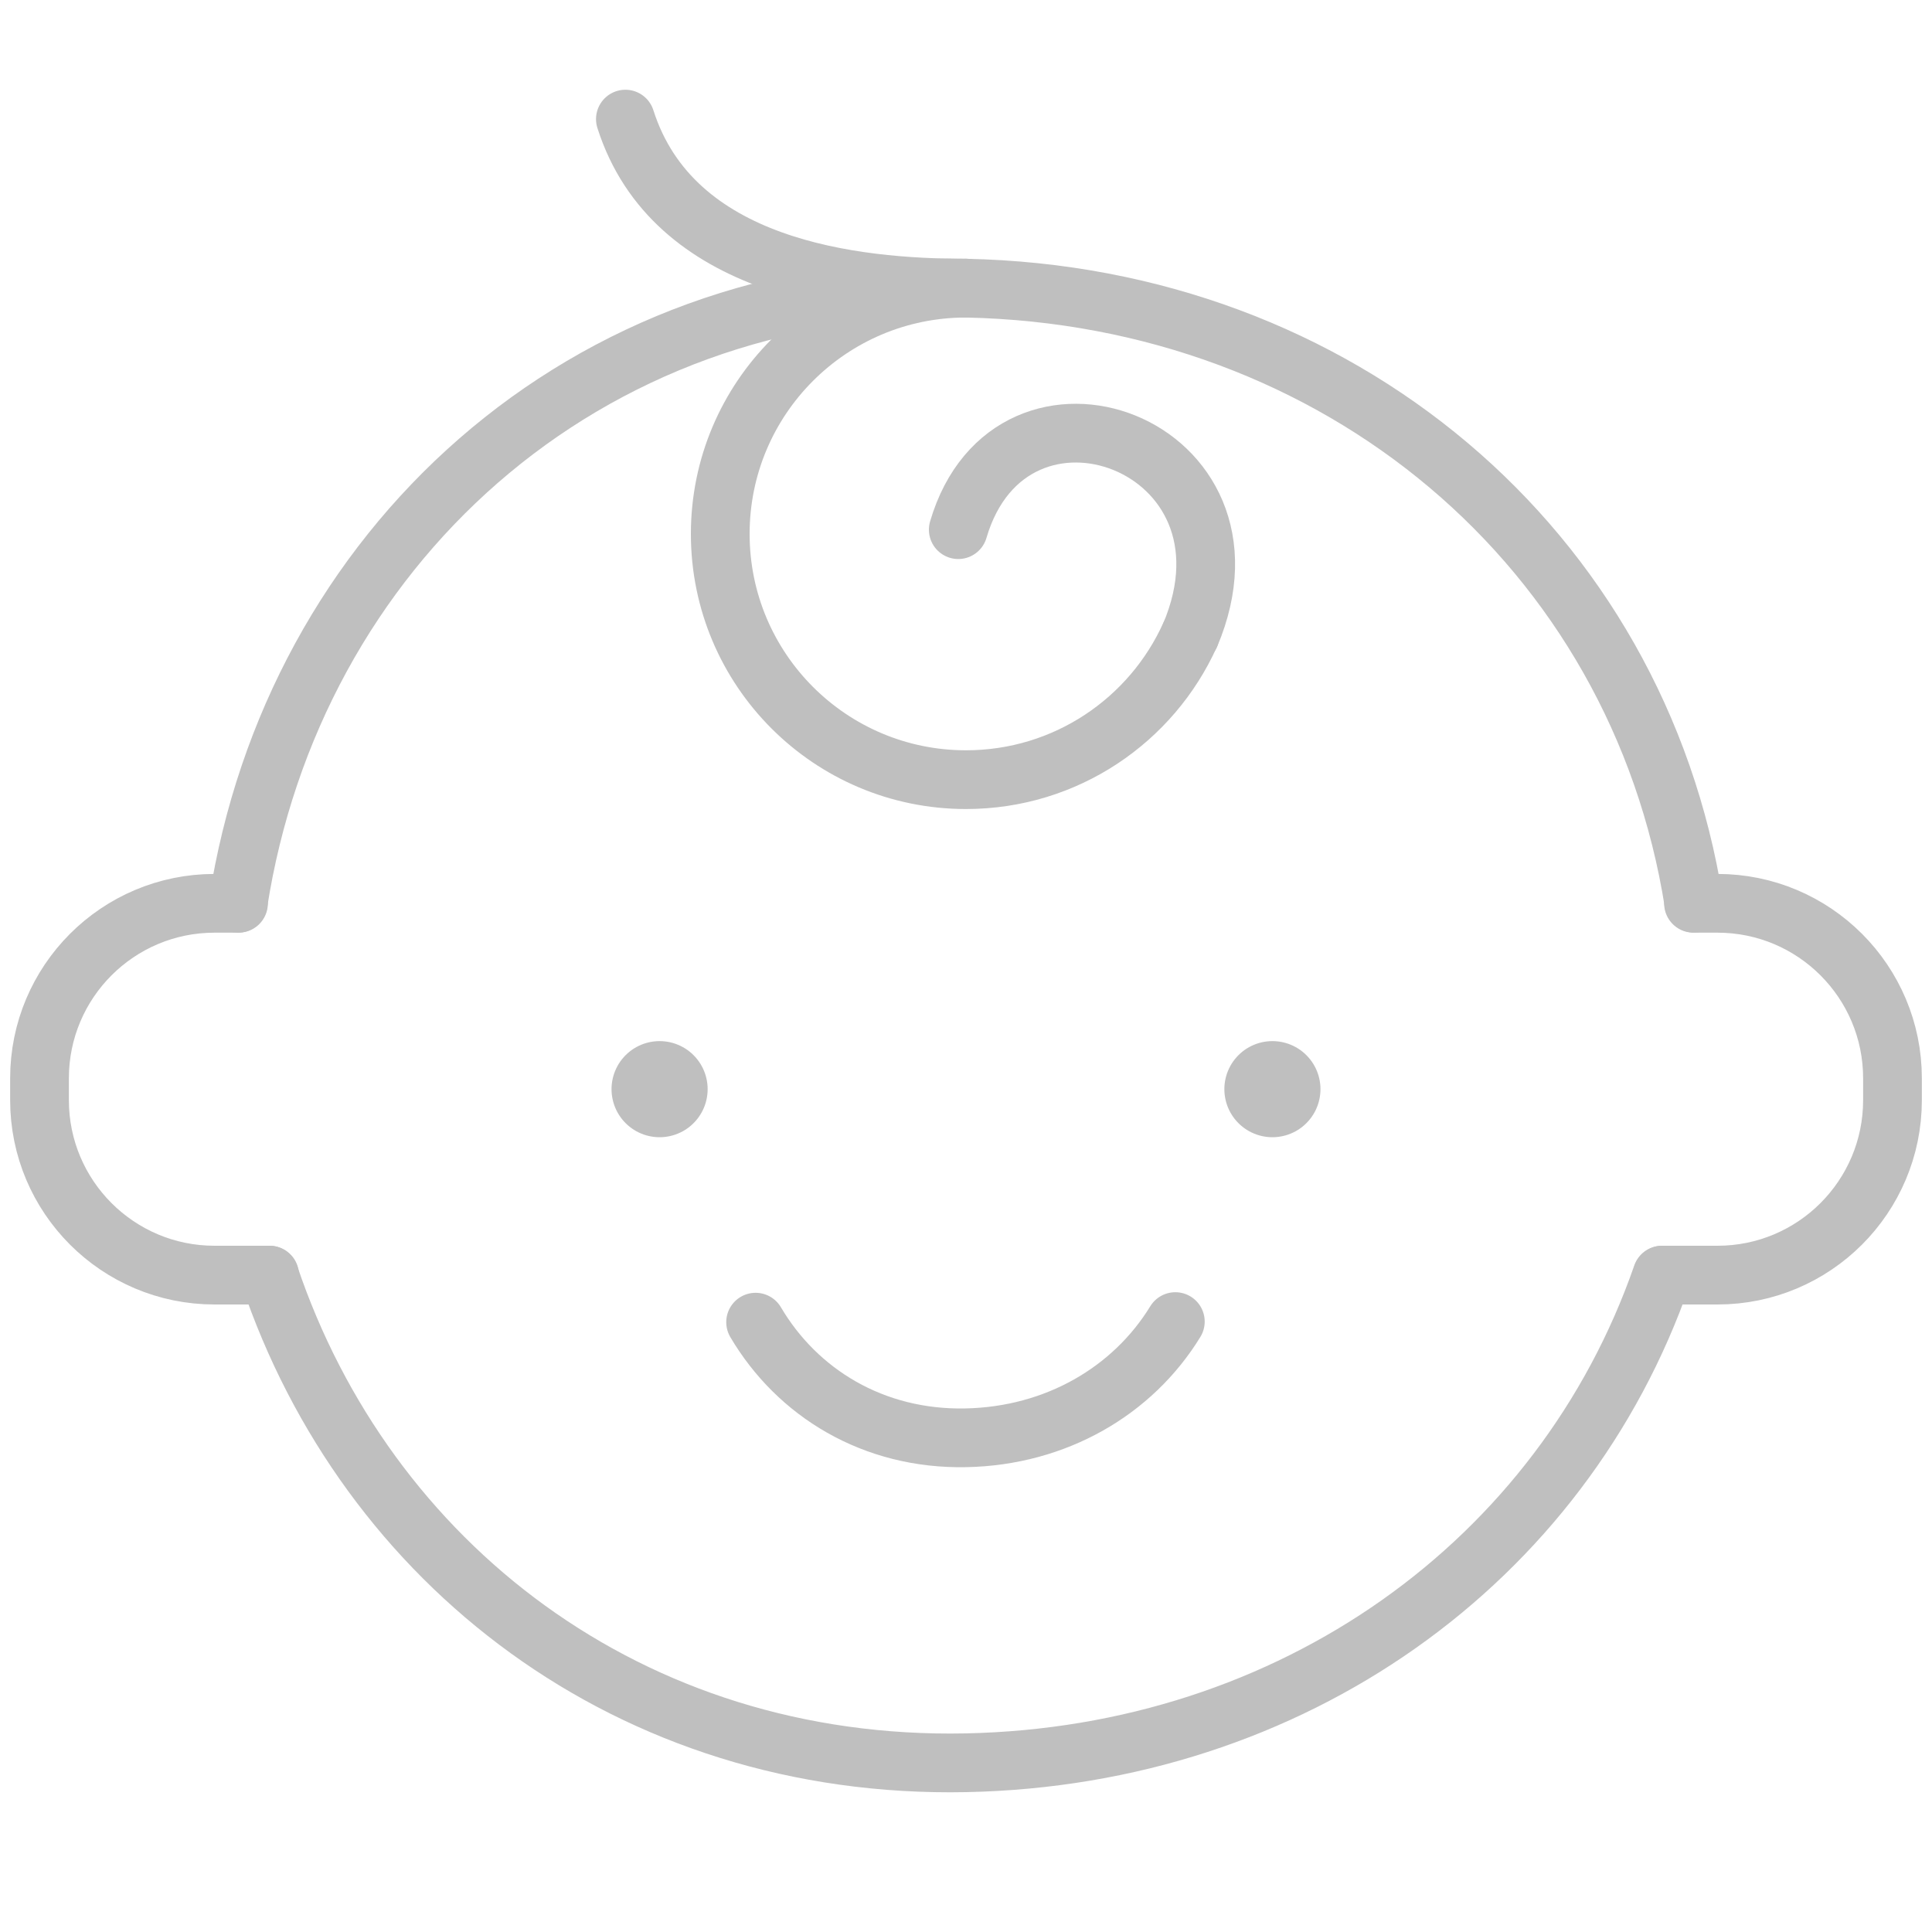 <?xml version="1.0" encoding="UTF-8"?><svg id="a" xmlns="http://www.w3.org/2000/svg" width="200" height="200" viewBox="0 0 200 200"><defs><style>.b{stroke-width:9.95px;}.b,.c{fill:none;stroke:#000;stroke-linecap:round;stroke-linejoin:round;}.d{opacity:.25;}.c{stroke-width:6.08px;}</style></defs><g class="d"><g><path class="c" d="M27.91,132h-5.7c-10.01,0-18.12-8.11-18.12-18.12v-2.25c0-10.01,8.11-18.12,18.12-18.12h2.48"/><path class="c" d="M172.09,132h5.7c10.01,0,18.12-8.11,18.12-18.12v-2.25c0-10.01-8.11-18.12-18.12-18.12h-2.48"/></g><g><path class="c" d="M172.05,132c-10.33,29.71-38.3,49.79-72.04,50.48-34.81,.71-62.08-20.67-72.13-50.48"/><path class="c" d="M24.65,93.5C30.32,57.04,60.24,29.02,100.01,29.83c38.53,.79,69.52,26.85,75.34,63.66"/></g><path class="c" d="M78.22,136.87c4.31,7.31,12.18,12.17,21.78,11.97,9.3-.19,17.26-4.83,21.67-12.03"/><path class="c" d="M100,29.83c-14.05,0-25.44,11.39-25.44,25.44,0,14.05,11.39,25.44,25.44,25.44,10.33,0,19.22-6.15,23.2-14.99"/><path class="c" d="M100,29.83c-11.61,0-30.31-1.98-35.26-17.5"/><path class="c" d="M99.2,54.83c5.49-18.69,32.39-8.92,24.01,10.9"/><g><line class="b" x1="131.72" y1="112.75" x2="131.72" y2="112.75"/><line class="b" x1="68.28" y1="112.75" x2="68.28" y2="112.75"/></g></g></svg>
